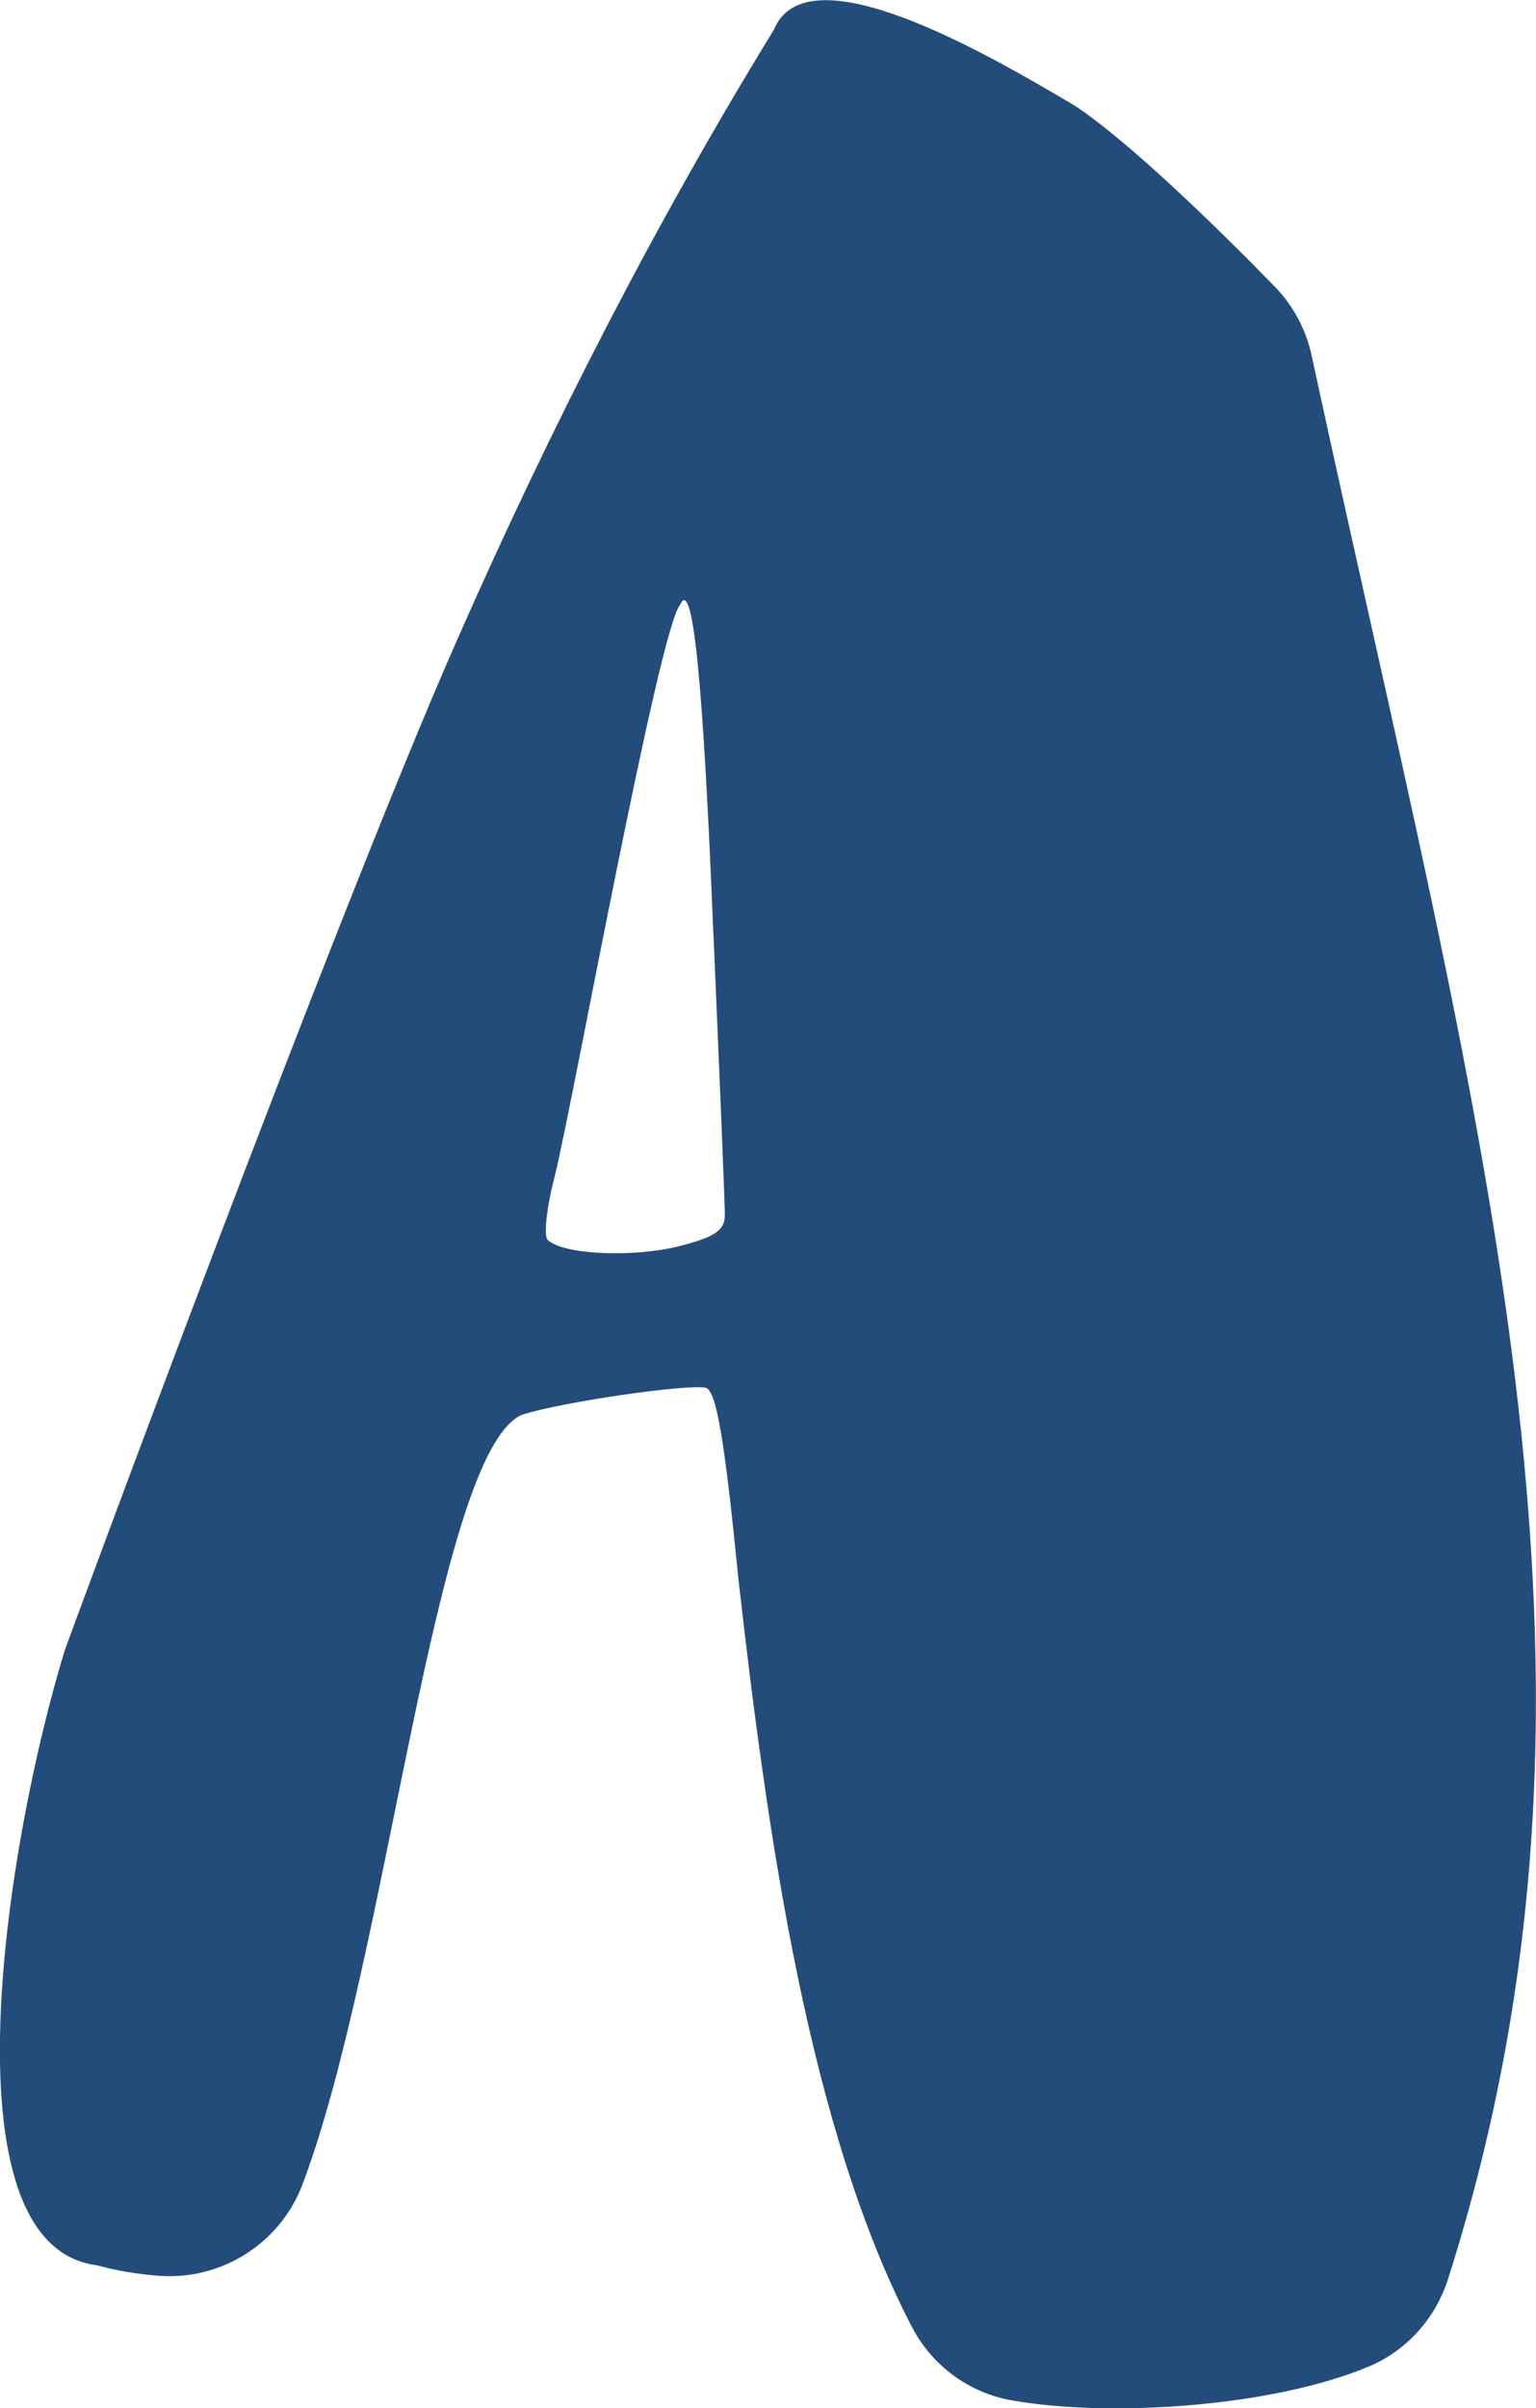 <?xml version="1.0" encoding="UTF-8"?>
<svg id="a" data-name="Слой 1" xmlns="http://www.w3.org/2000/svg" viewBox="0 0 151.17 236.87">
  <path id="b" data-name="svg 12" d="M76.13,2.98q-16.84,27.43-31.27,60.25c-12.25,27.86-38.37,98.71-38.48,99.08-5.66,18.39-12.28,58.51,3.13,60.5,1.95.54,3.96.86,5.99,1.03,6.24.52,12.07-3.14,14.28-9,8.44-22.35,13.03-71.82,21.56-75.67,3.88-1.28,16.73-3.11,18.16-2.65,1.02.37,1.84,5.31,3.16,18.67,2.91,25.73,7,54.33,17.1,73.71,1.97,3.78,5.6,6.46,9.8,7.2,9.76,1.72,25.78.63,35.21-3.35,3.73-1.58,6.54-4.77,7.76-8.63,19.11-60.06,2.81-113.92-13.44-189.14-.55-2.57-1.82-4.93-3.65-6.81-5.89-6.04-13.97-13.86-19.23-17.49-.27-.18-.53-.35-.81-.51-8.01-4.73-26.08-15.3-29.27-7.17ZM70.22,91.94c.61,14.09,1.12,26.54,1.12,27.55,0,1.56-1.02,2.2-4.59,3.11-4.49,1.1-11.32.82-12.85-.64-.41-.37-.1-3.29.71-6.31,1.86-7.64,10.21-53.72,12.34-56.19,1.22-2.65,2.24,7.05,3.26,32.49Z" style="fill: #234c7a;"/>
</svg>